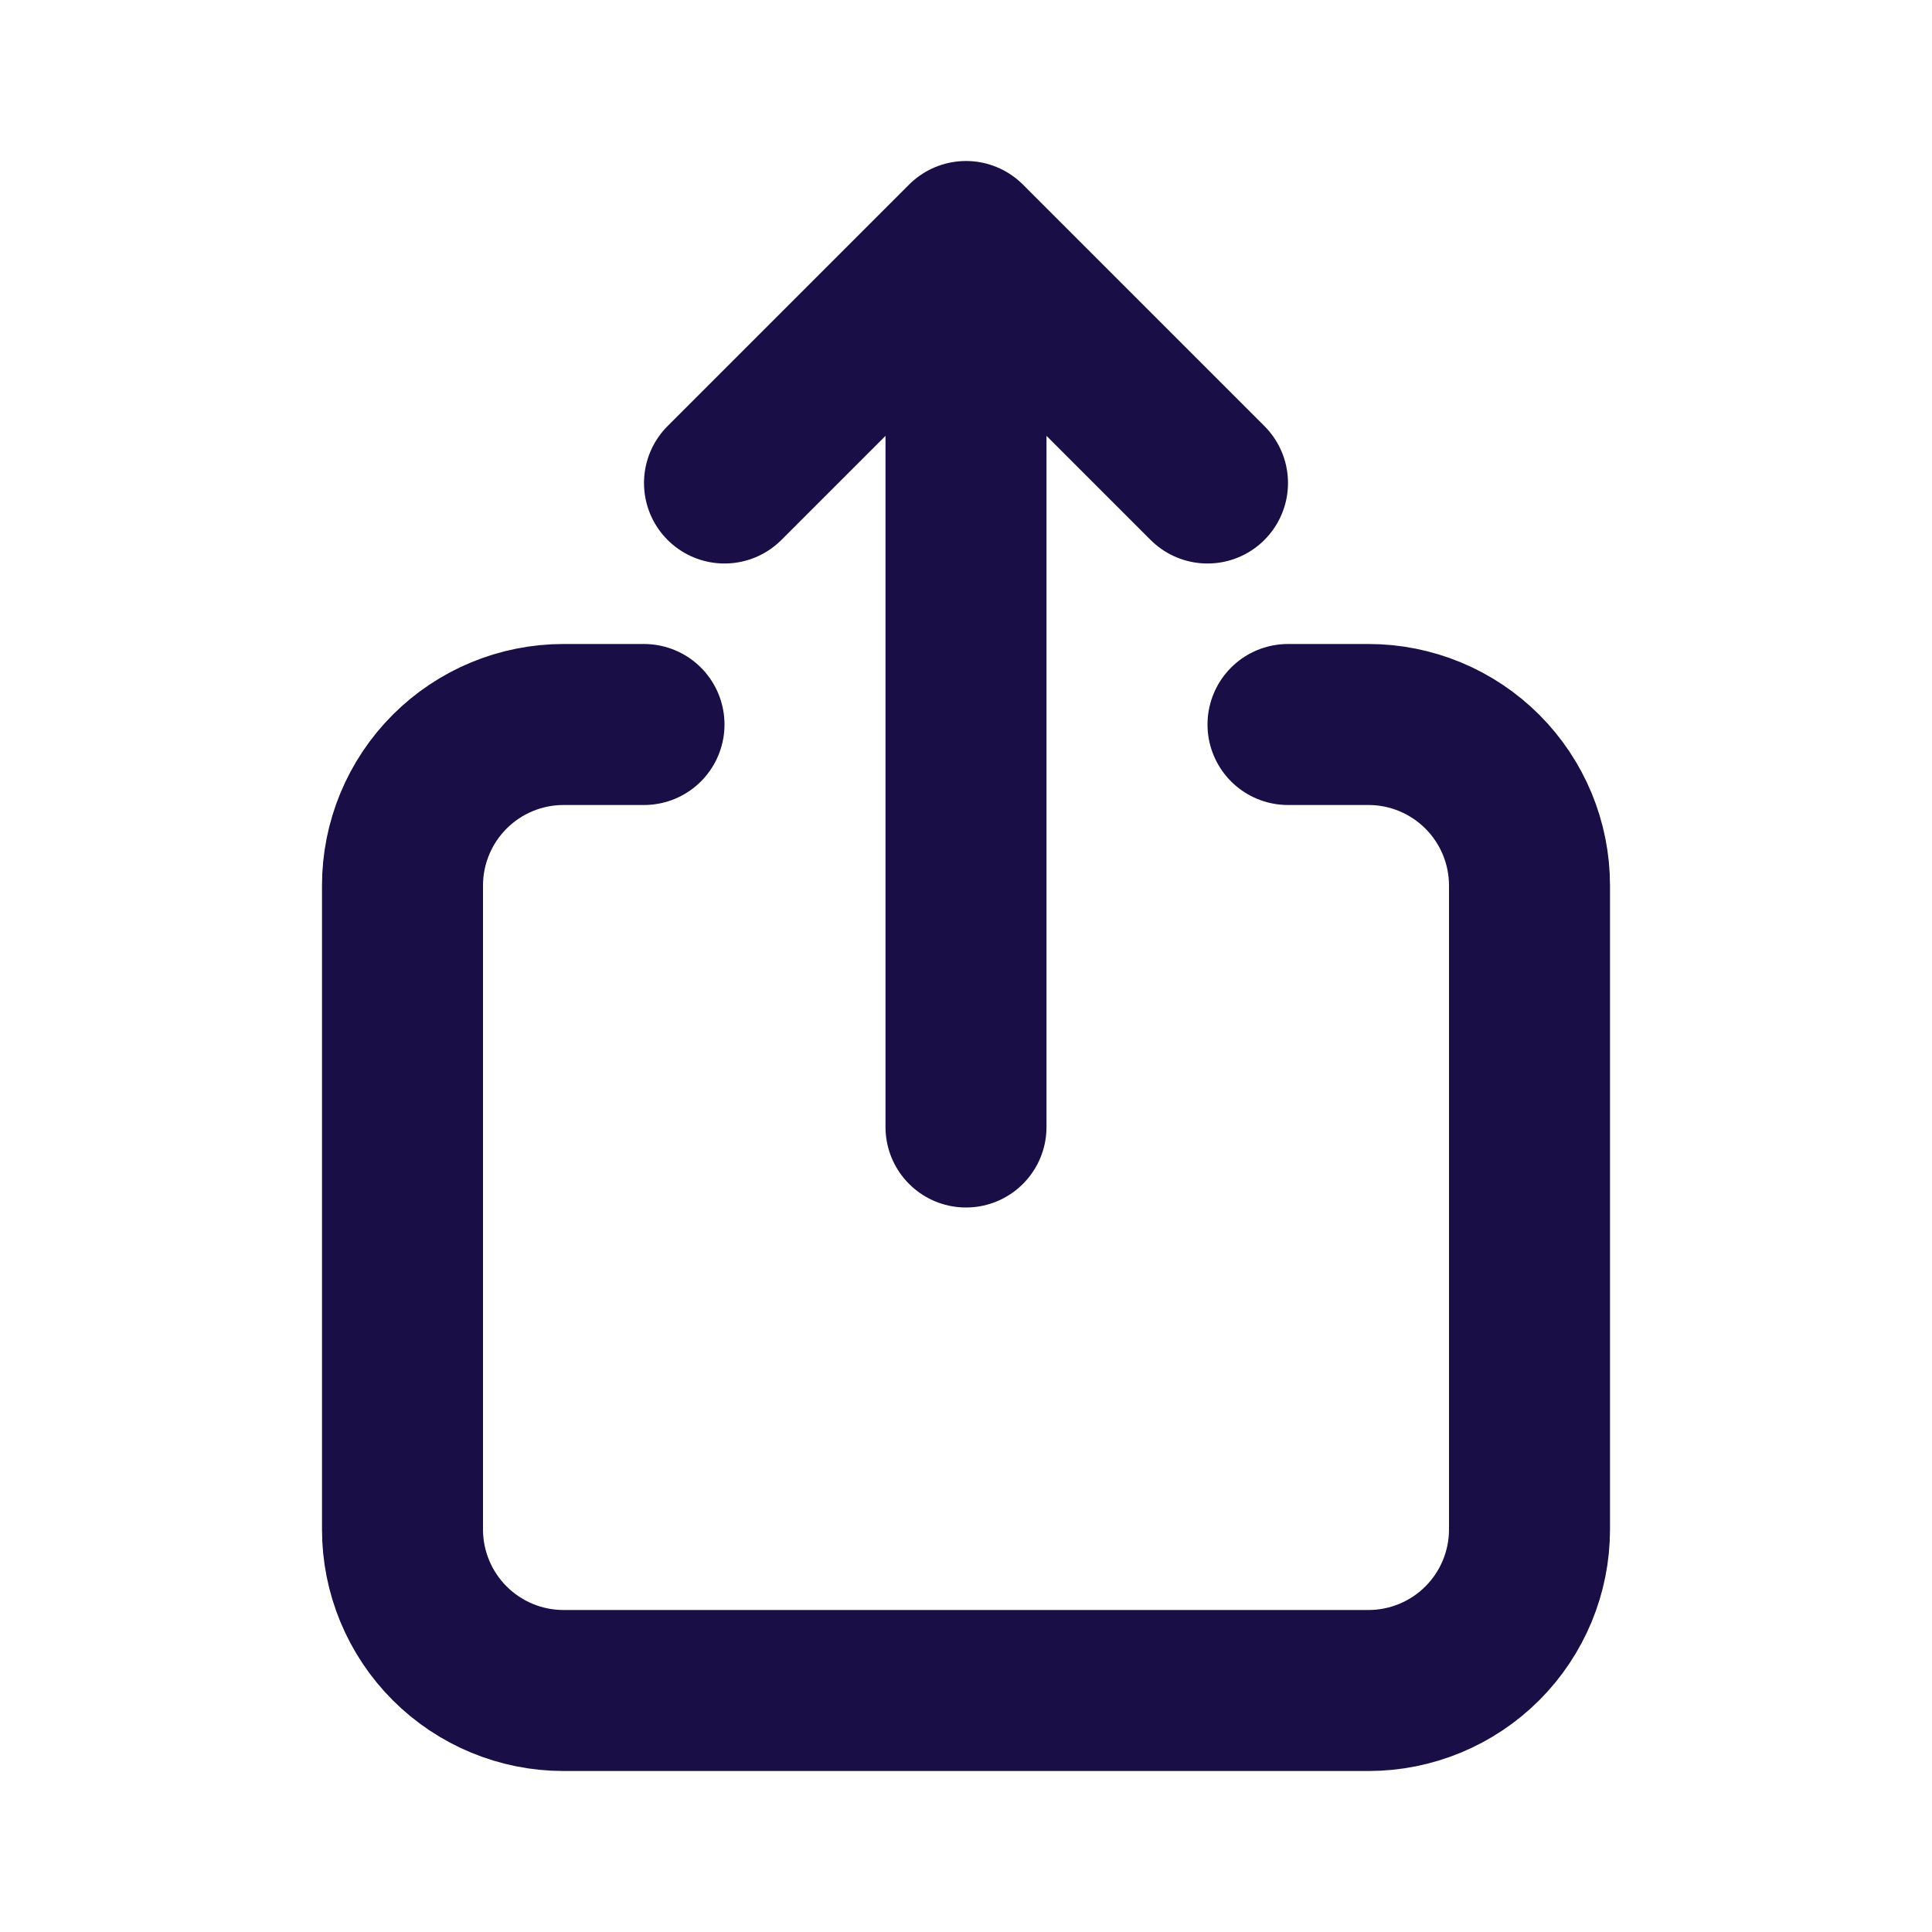 <svg width="24" height="24" viewBox="0 0 24 24" fill="none" xmlns="http://www.w3.org/2000/svg">
<g id="tabler:share-2">
<path id="Vector" d="M8 9H7C6.47 9 5.961 9.211 5.586 9.586C5.211 9.961 5 10.47 5 11V19C5 19.53 5.211 20.039 5.586 20.414C5.961 20.789 6.47 21 7 21H17C17.53 21 18.039 20.789 18.414 20.414C18.789 20.039 19 19.53 19 19V11C19 10.47 18.789 9.961 18.414 9.586C18.039 9.211 17.53 9 17 9H16M12 14V3M12 3L9 6M12 3L15 6" stroke="#190E45" stroke-width="2" stroke-linecap="round" stroke-linejoin="round"/>
</g>
</svg>

